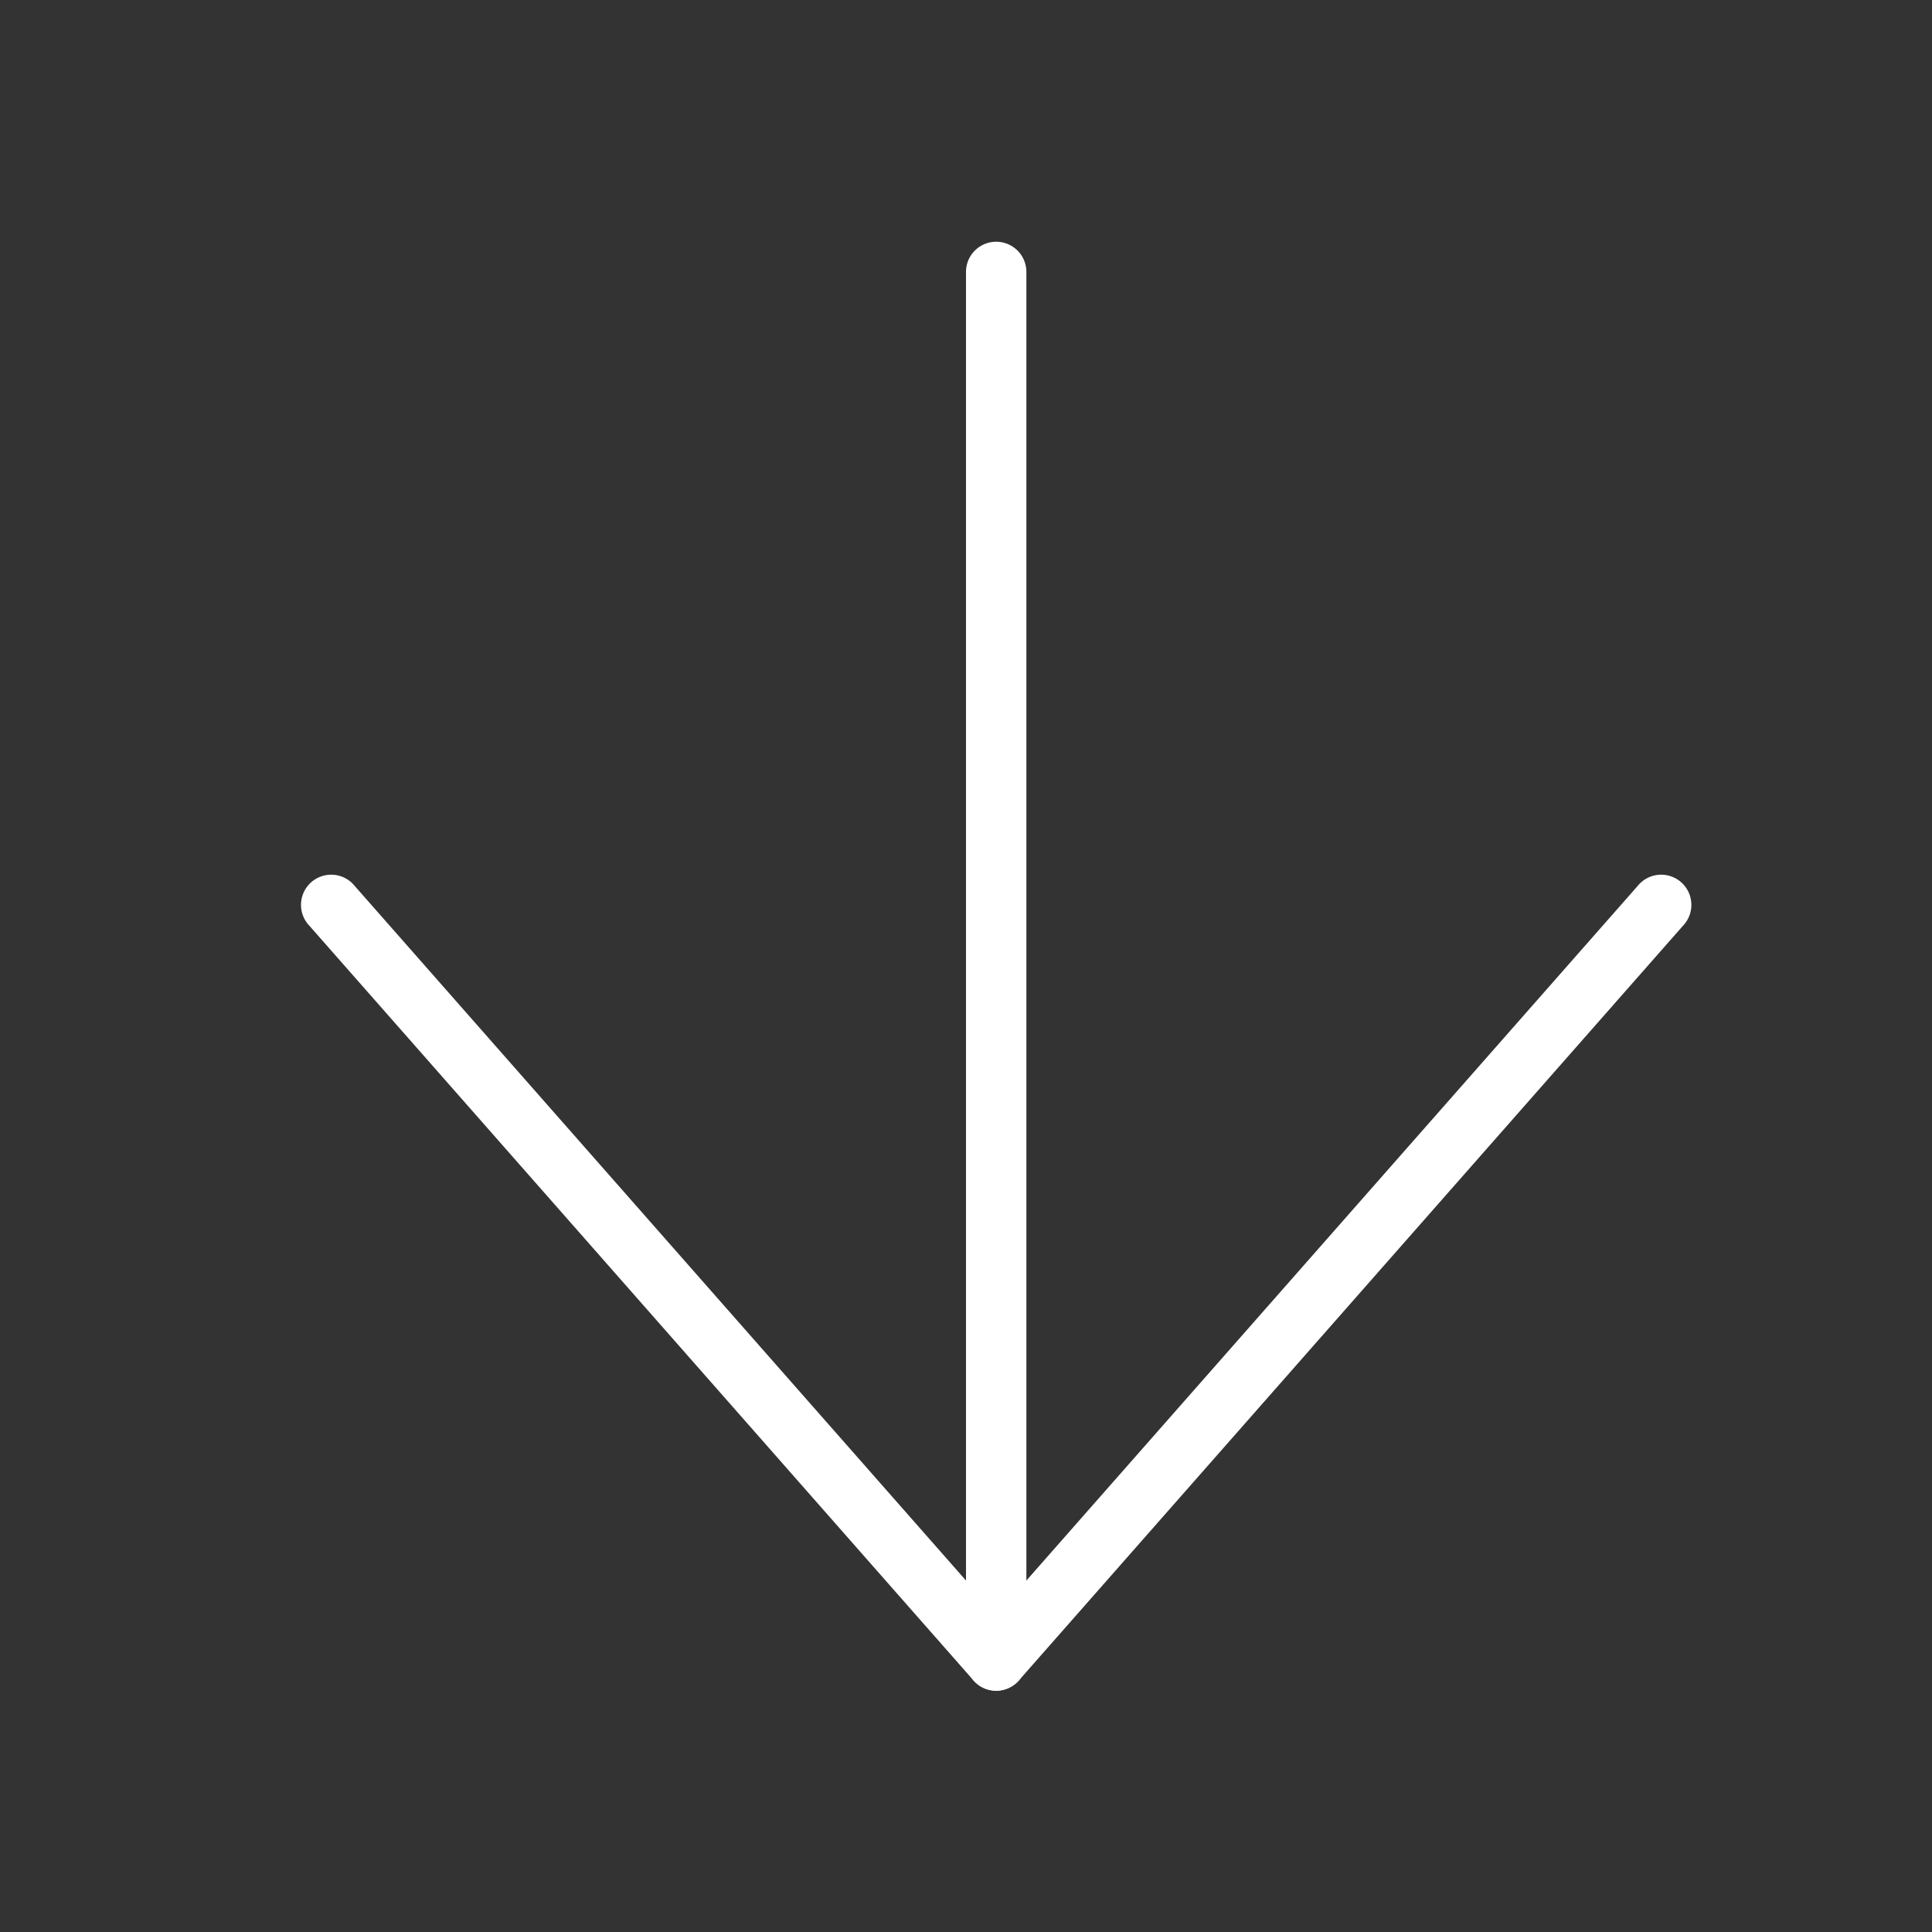 <svg xmlns="http://www.w3.org/2000/svg" width="32" height="32" viewBox="0 0 32 32"><rect x="0" y="0" width="32" height="32" fill="#333333" stroke="none"/><g fill="none" fill-rule="evenodd"><g fill="#FFF" fill-rule="nonzero"><path d="M17 27.504v-23a.5.5 0 1 0-1 0v23a.5.5 0 1 0 1 0z"/><path d="M16.5 26.747L5.875 14.674a.5.5 0 1 0-.75.66l11 12.5a.5.5 0 0 0 .75 0l11-12.5a.5.5 0 1 0-.75-.66L16.5 26.747z"/></g><path d="M4 4h24v24H4z"/></g></svg>